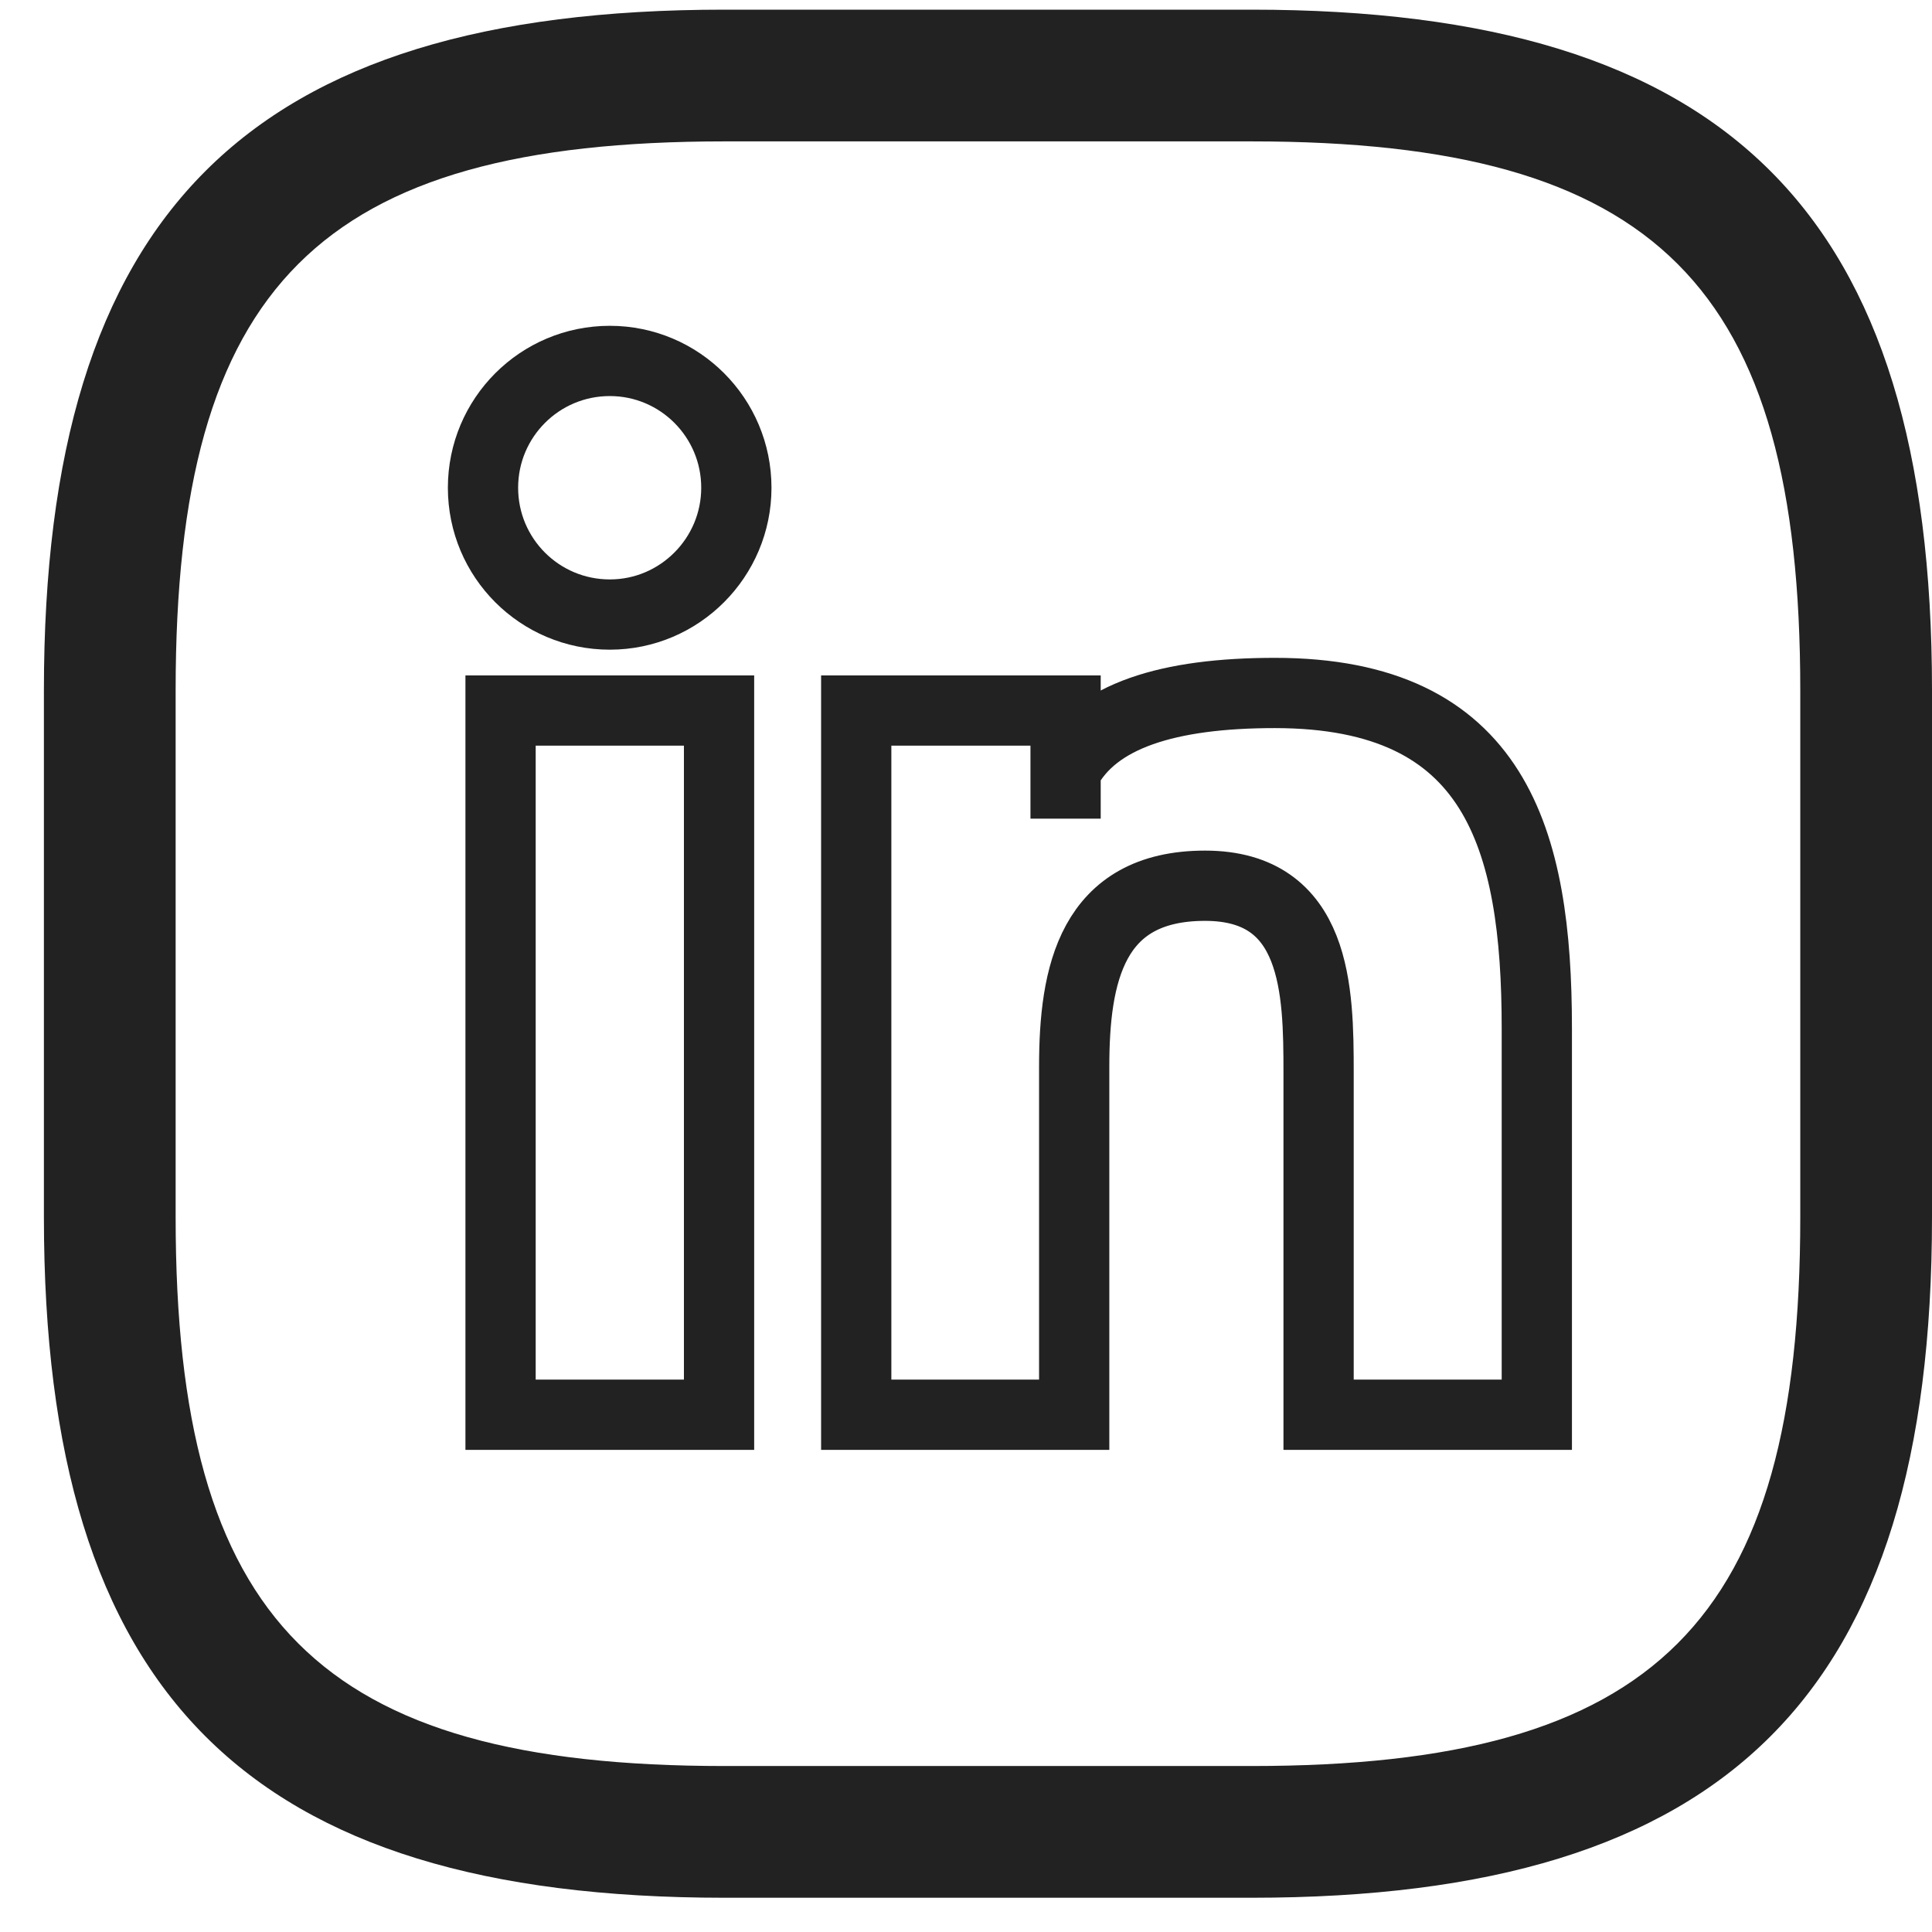<svg width="22" height="22" viewBox="0 0 22 22" fill="none" xmlns="http://www.w3.org/2000/svg">
<path d="M14.25 21.61H8.25C2.82 21.61 0.5 19.29 0.5 13.86V7.86C0.5 2.43 2.82 0.11 8.25 0.11H14.25C19.68 0.11 22 2.43 22 7.86V13.86C22 19.29 19.68 21.61 14.25 21.61ZM8.25 1.61C3.64 1.61 2 3.25 2 7.86V13.86C2 18.47 3.64 20.11 8.25 20.11H14.25C18.86 20.11 20.5 18.47 20.5 13.86V7.86C20.5 3.25 18.86 1.61 14.25 1.61H8.25Z" fill="#222222"/>
<path d="M8.188 16.11H5.7V8.091H8.188V16.11ZM6.944 6.998C6.145 6.998 5.5 6.352 5.5 5.554C5.5 4.757 6.145 4.11 6.944 4.11C7.74 4.11 8.385 4.757 8.385 5.554C8.385 6.348 7.74 6.998 6.944 6.998ZM17.5 16.11H15.015V12.212C15.015 11.283 14.998 10.086 13.722 10.086C12.428 10.086 12.232 11.1 12.232 12.146V16.11H9.75V8.091H12.134V9.322V9.187V8.777C12.464 8.147 13.309 7.891 14.517 7.891C17.035 7.891 17.5 9.551 17.5 11.71V16.11Z" stroke="#222222" stroke-width="0.8"/>
</svg>
